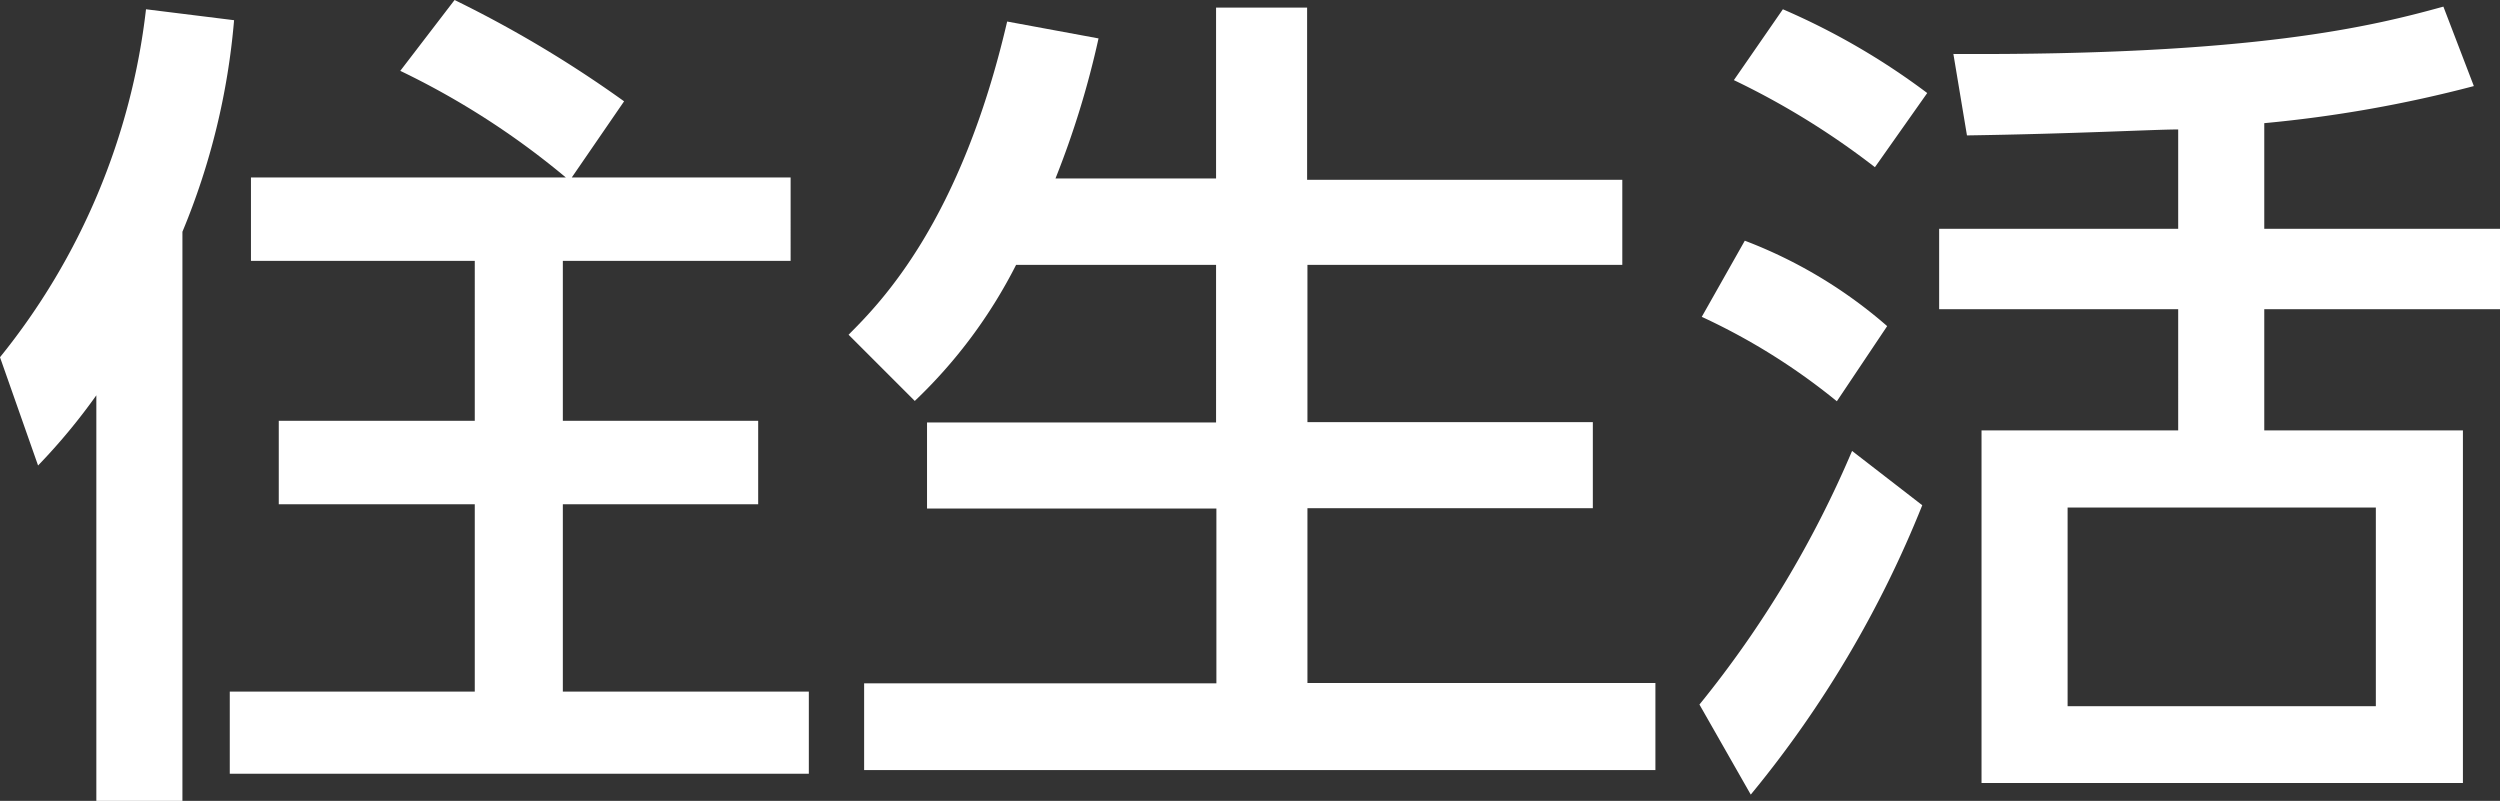 <svg xmlns="http://www.w3.org/2000/svg" viewBox="0 0 75.51 24.19"><rect x="0" y="0" width="75.51" height="24.19" fill="#333333" stroke="none"/><defs><style>.cls-1{fill:#fff;}</style></defs><title>アセット 18</title><g id="レイヤー_2" data-name="レイヤー 2"><g id="総合テキスト等"><path class="cls-1" d="M2.91,11.94a18.48,18.48,0,0,1-1.76,2.12L0,10.79A20.41,20.41,0,0,0,4.41.28L7.07.61A21.25,21.25,0,0,1,5.51,7V24.19H2.91ZM17.09,5.36a24,24,0,0,0-5-3.22L13.73,0a35.49,35.49,0,0,1,5.12,3.06l-1.58,2.3h6.61V7.88H17v4.83h5.9v2.52H17v5.66h7.43v2.48H6.94V20.89h7.4V15.23H8.42V12.71h5.92V7.88H7.58V5.36Z"/><path class="cls-1" d="M30.69,8a15.06,15.06,0,0,1-3.06,4.11l-2-2c1-1,3.39-3.44,4.79-9.46l2.76.51a27.16,27.16,0,0,1-1.3,4.23h4.85V.23h2.75v5.2H49V8H39.49v4.75h8.62v2.6H39.49v5.28H50v2.63H26.1V20.64H36.74V15.36H28v-2.6h8.73V8Z"/><path class="cls-1" d="M51.33,21.28a31.92,31.92,0,0,0,4.61-7.66l2.12,1.64A33,33,0,0,1,52.88,24Zm4.15-9.16A19.18,19.18,0,0,0,51.4,9.57l1.3-2.3A14.24,14.24,0,0,1,57,9.85Zm1.15-7.07a23.57,23.57,0,0,0-4.26-2.63L53.85.28a21.28,21.28,0,0,1,4.36,2.53ZM68.39,6.91h7.12V9.34H68.39V13h6V23.65H59.85V13h5.94V9.34H58.57V6.91h7.22v-3c-.71,0-3.09.13-6.38.18L59,1.63C68.11,1.68,71.66.79,73.8.2l.92,2.4a39,39,0,0,1-6.33,1.12Zm3.37,8.42H62.45v6h9.31Z"/></g></g></svg>